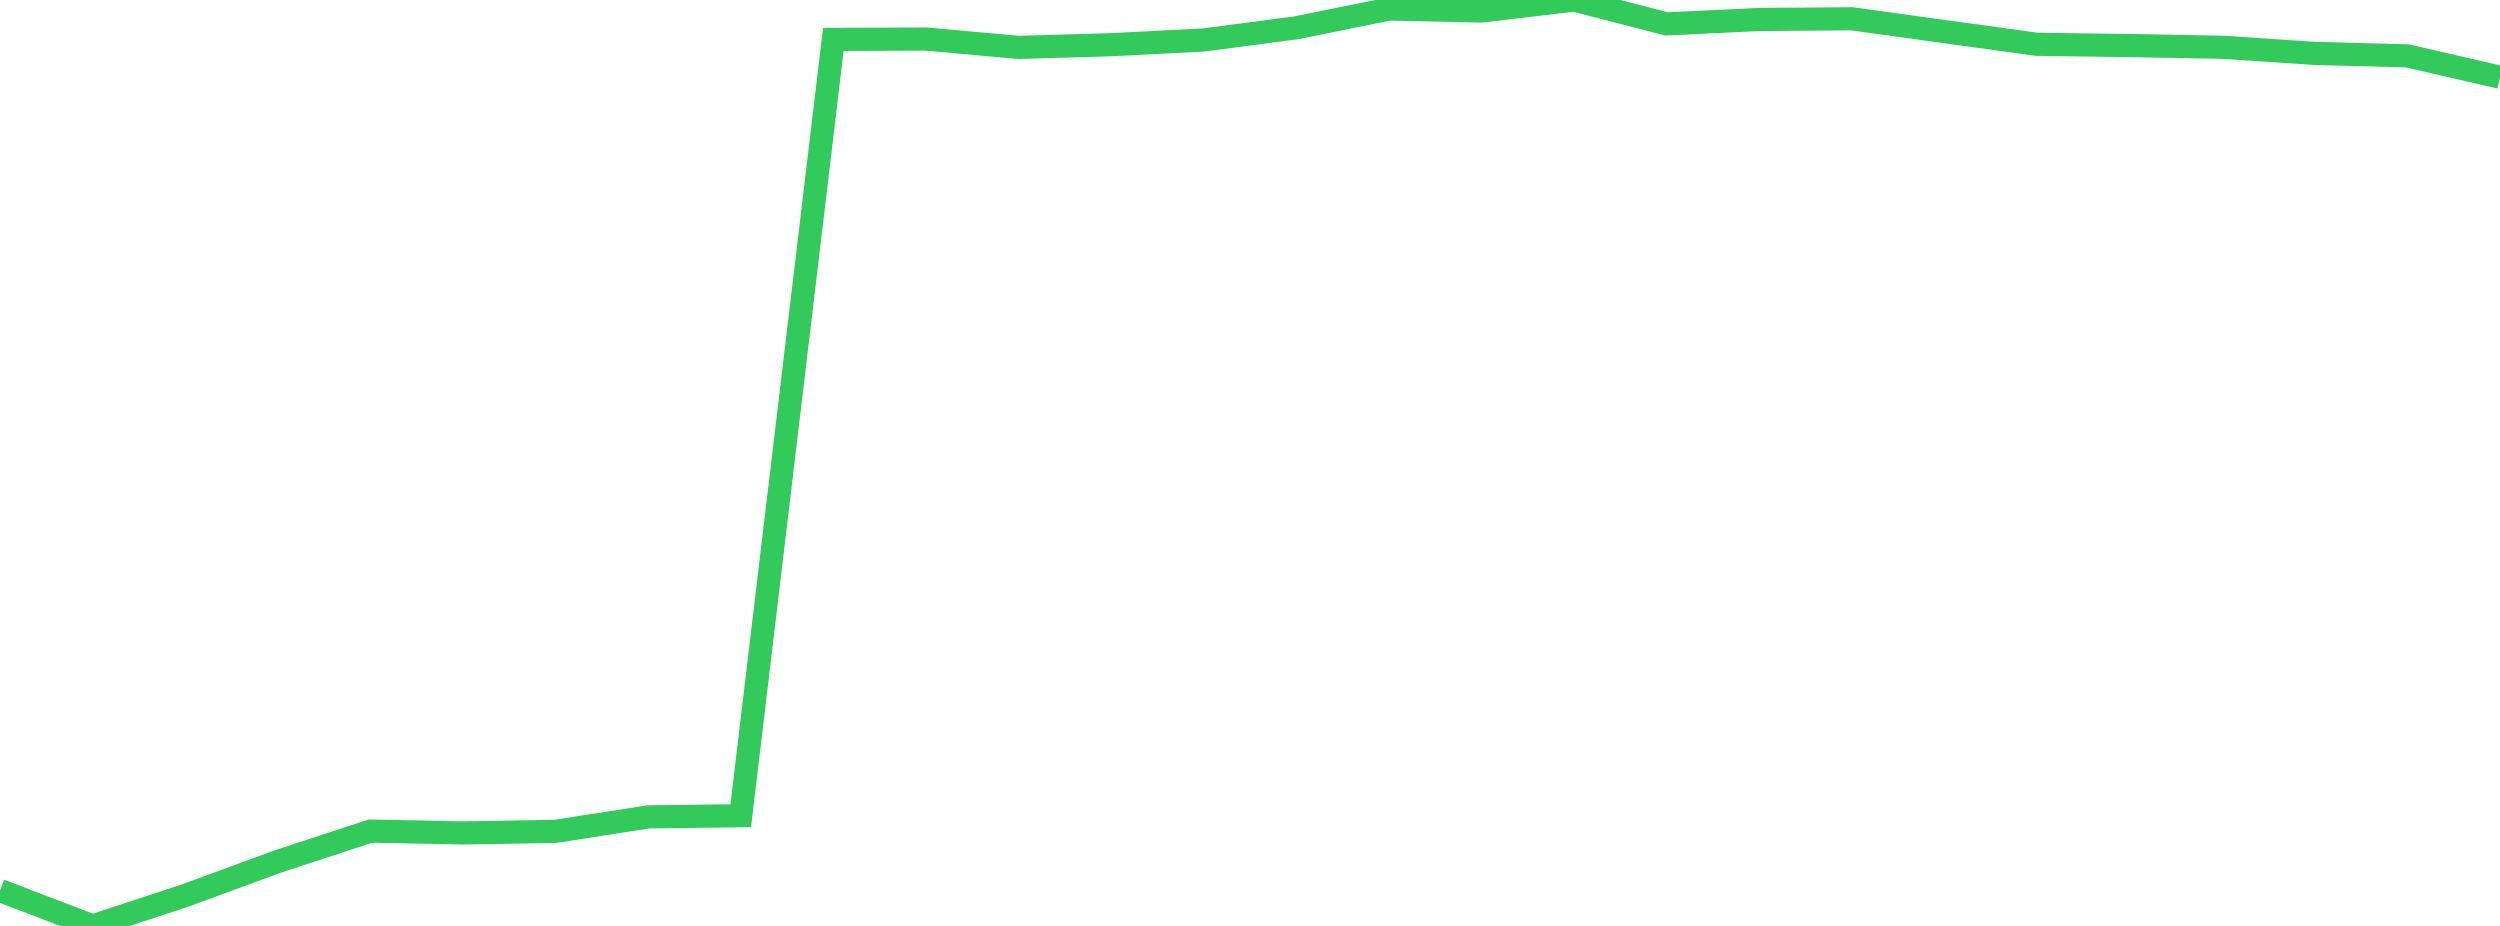 <?xml version="1.0" standalone="no"?>
<!DOCTYPE svg PUBLIC "-//W3C//DTD SVG 1.1//EN" "http://www.w3.org/Graphics/SVG/1.1/DTD/svg11.dtd">

<svg width="135" height="50" viewBox="0 0 135 50" preserveAspectRatio="none" 
  xmlns="http://www.w3.org/2000/svg"
  xmlns:xlink="http://www.w3.org/1999/xlink">


<polyline points="0.0, 48.09 5.0, 50.0 10.0, 48.357 15.0, 46.52 20.0, 44.879 25.0, 44.979 30.0, 44.891 35.0, 44.112 40.0, 44.049 45.0, 2.127 50.0, 2.108 55.0, 2.559 60.0, 2.415 65.0, 2.159 70.0, 1.5 75.0, 0.487 80.0, 0.596 85.0, 0.0 90.0, 1.29 95.0, 1.052 100.0, 1.015 105.0, 1.706 110.0, 2.393 115.0, 2.46 120.0, 2.553 125.0, 2.884 130.0, 3.017 135.0, 4.171" fill="none" stroke="#32ca5b" stroke-width="1.25"/>

</svg>